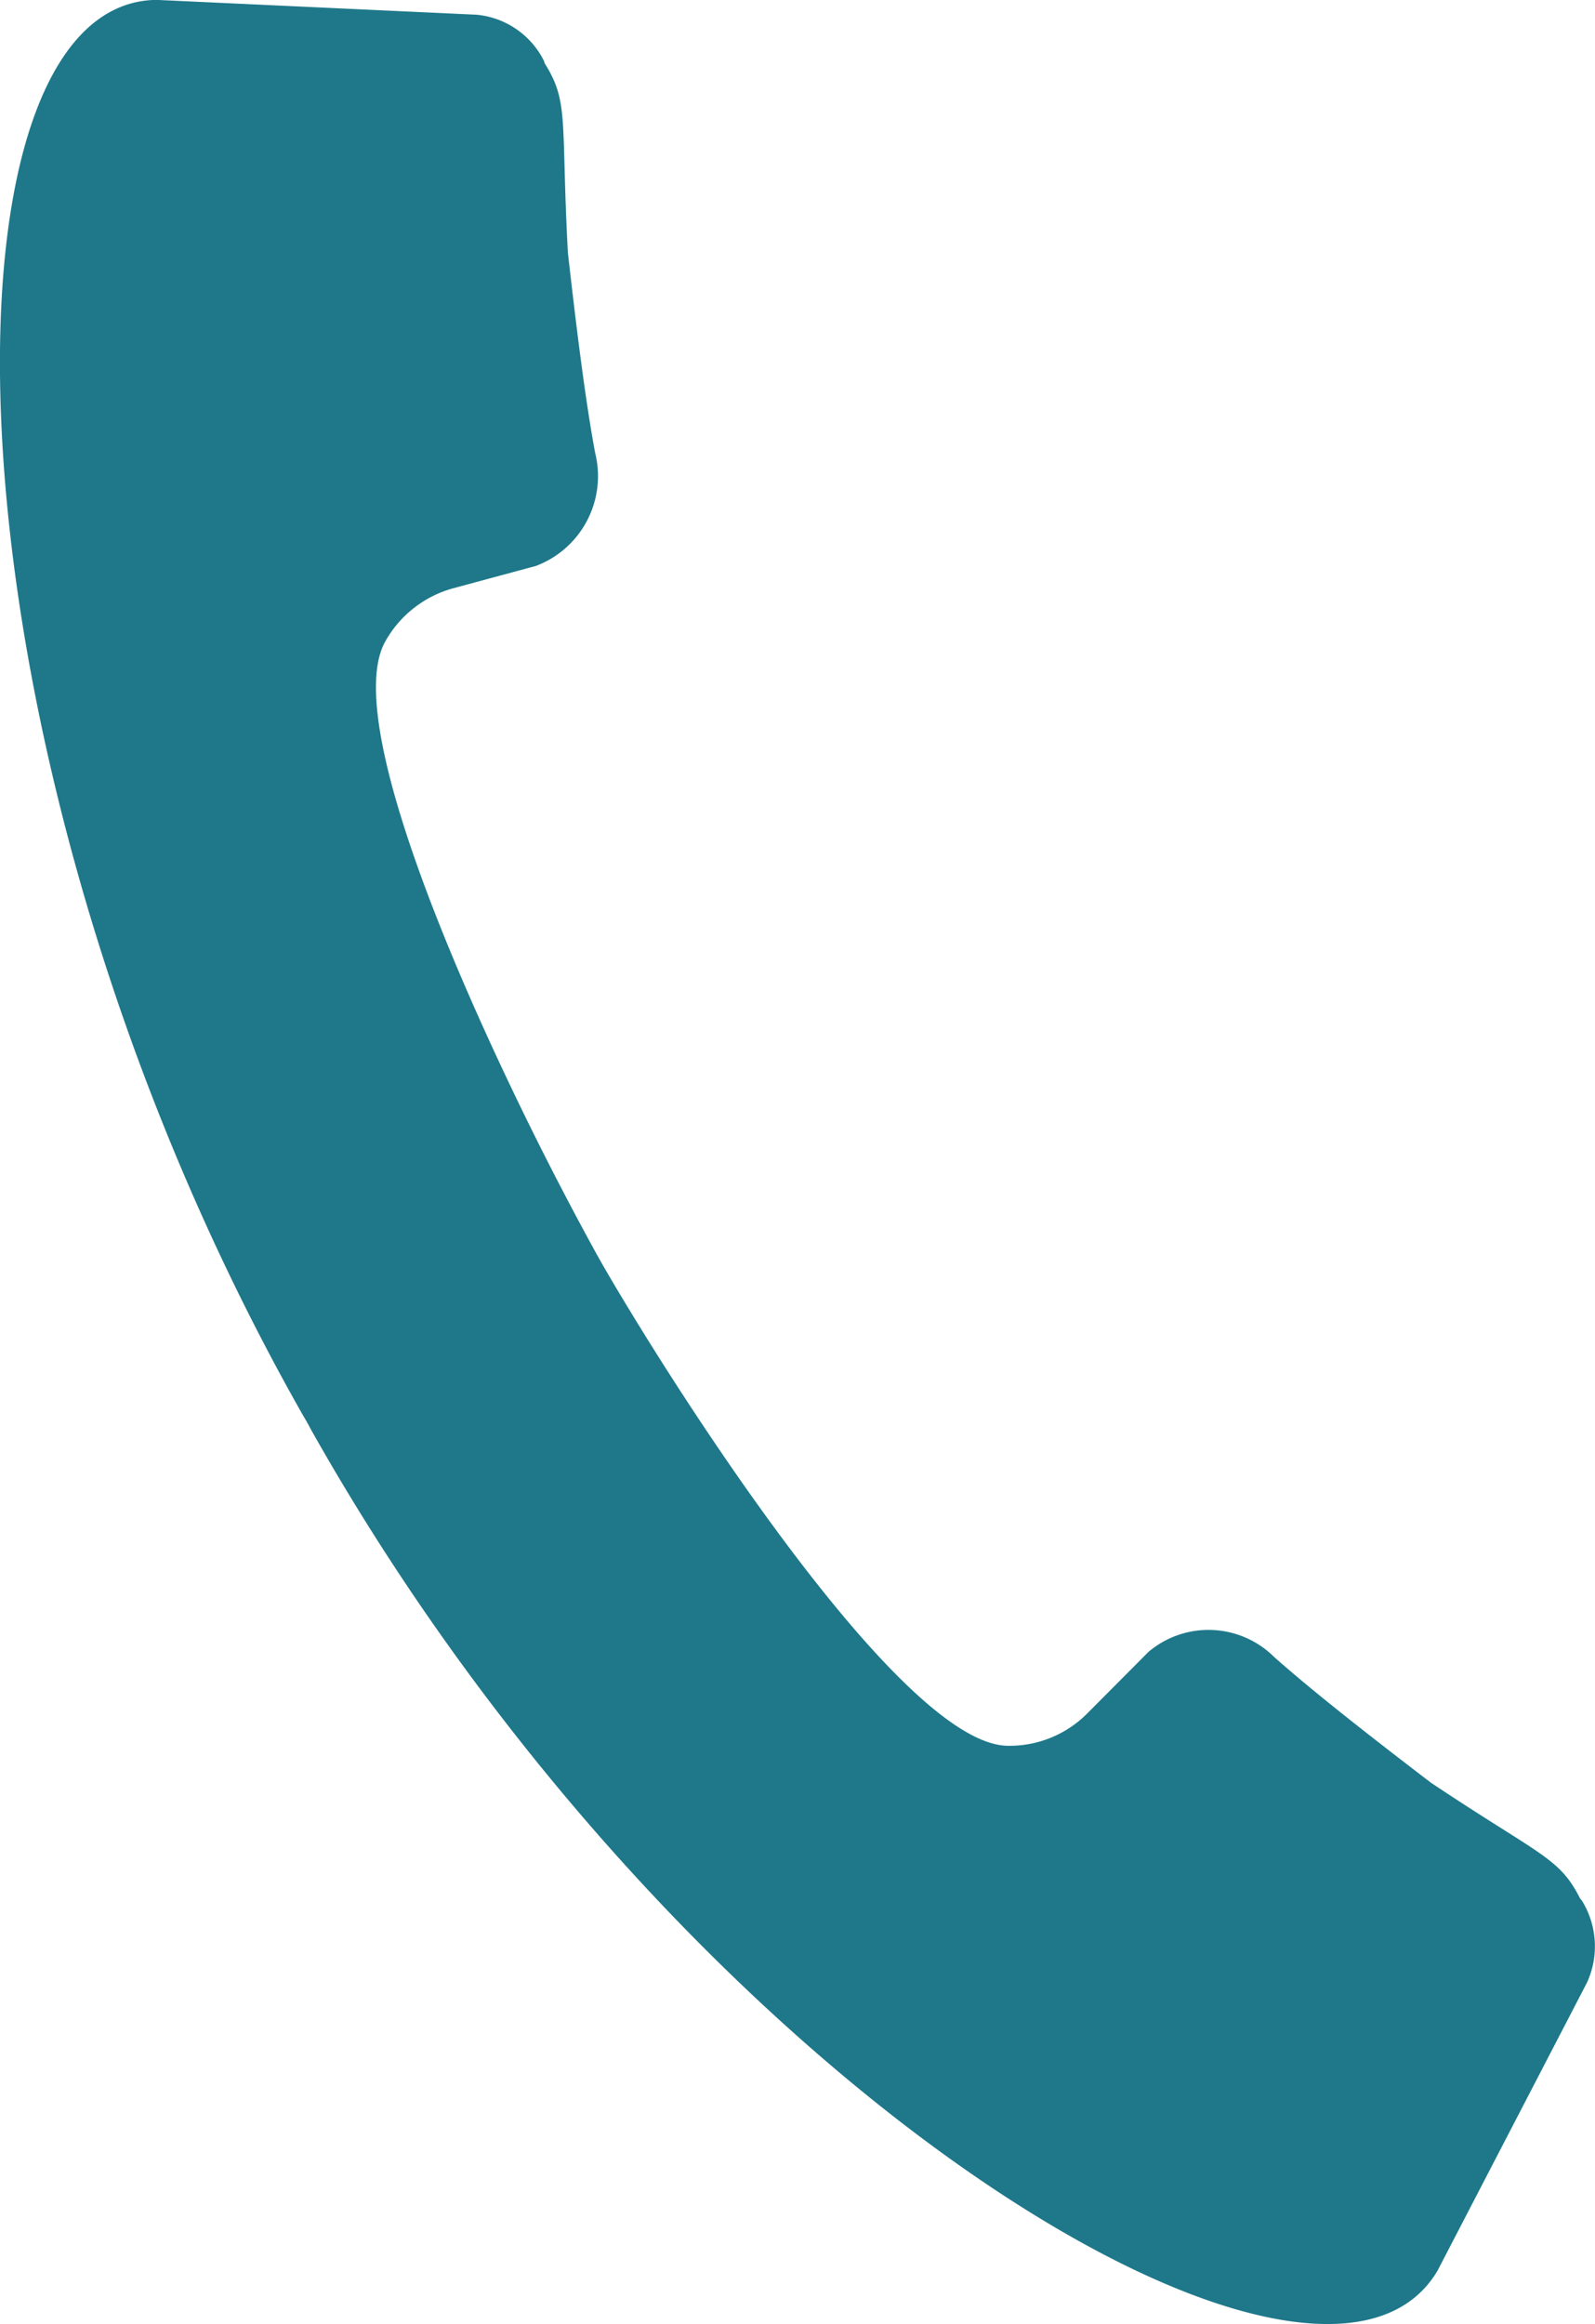 <svg xmlns:xlink="http://www.w3.org/1999/xlink" xmlns="http://www.w3.org/2000/svg" width="16.027" height="23.35" viewBox="0 0 16.027 23.35"><path d="M1296.408,49.5c.02.036.041.071.062.107s.038.071.059.108c3.711,6.579,10.121,10.45,11.309,8.426l1.5-2.891a.872.872,0,0,0-.053-.828l-.016-.018c-.209-.415-.4-.429-1.5-1.164-.569-.435-1.174-.906-1.575-1.263a.935.935,0,0,0-1.261-.051l-.618.621a1.1,1.1,0,0,1-.8.323c-.889-.016-2.59-2.453-3.537-3.956-.268-.427-.481-.784-.6-1s-.318-.585-.545-1.036c-.8-1.59-2.007-4.313-1.571-5.1a1.12,1.12,0,0,1,.677-.535l.84-.227a.964.964,0,0,0,.594-1.131c-.1-.531-.194-1.3-.275-2.018-.071-1.333.014-1.507-.233-1.9l-.007-.024a.845.845,0,0,0-.676-.464l-3.215-.149C1292.646,35.349,1292.7,42.926,1296.408,49.5Z" transform="translate(-1293.392 -35.331)" fill="#1e788a"/></svg>
